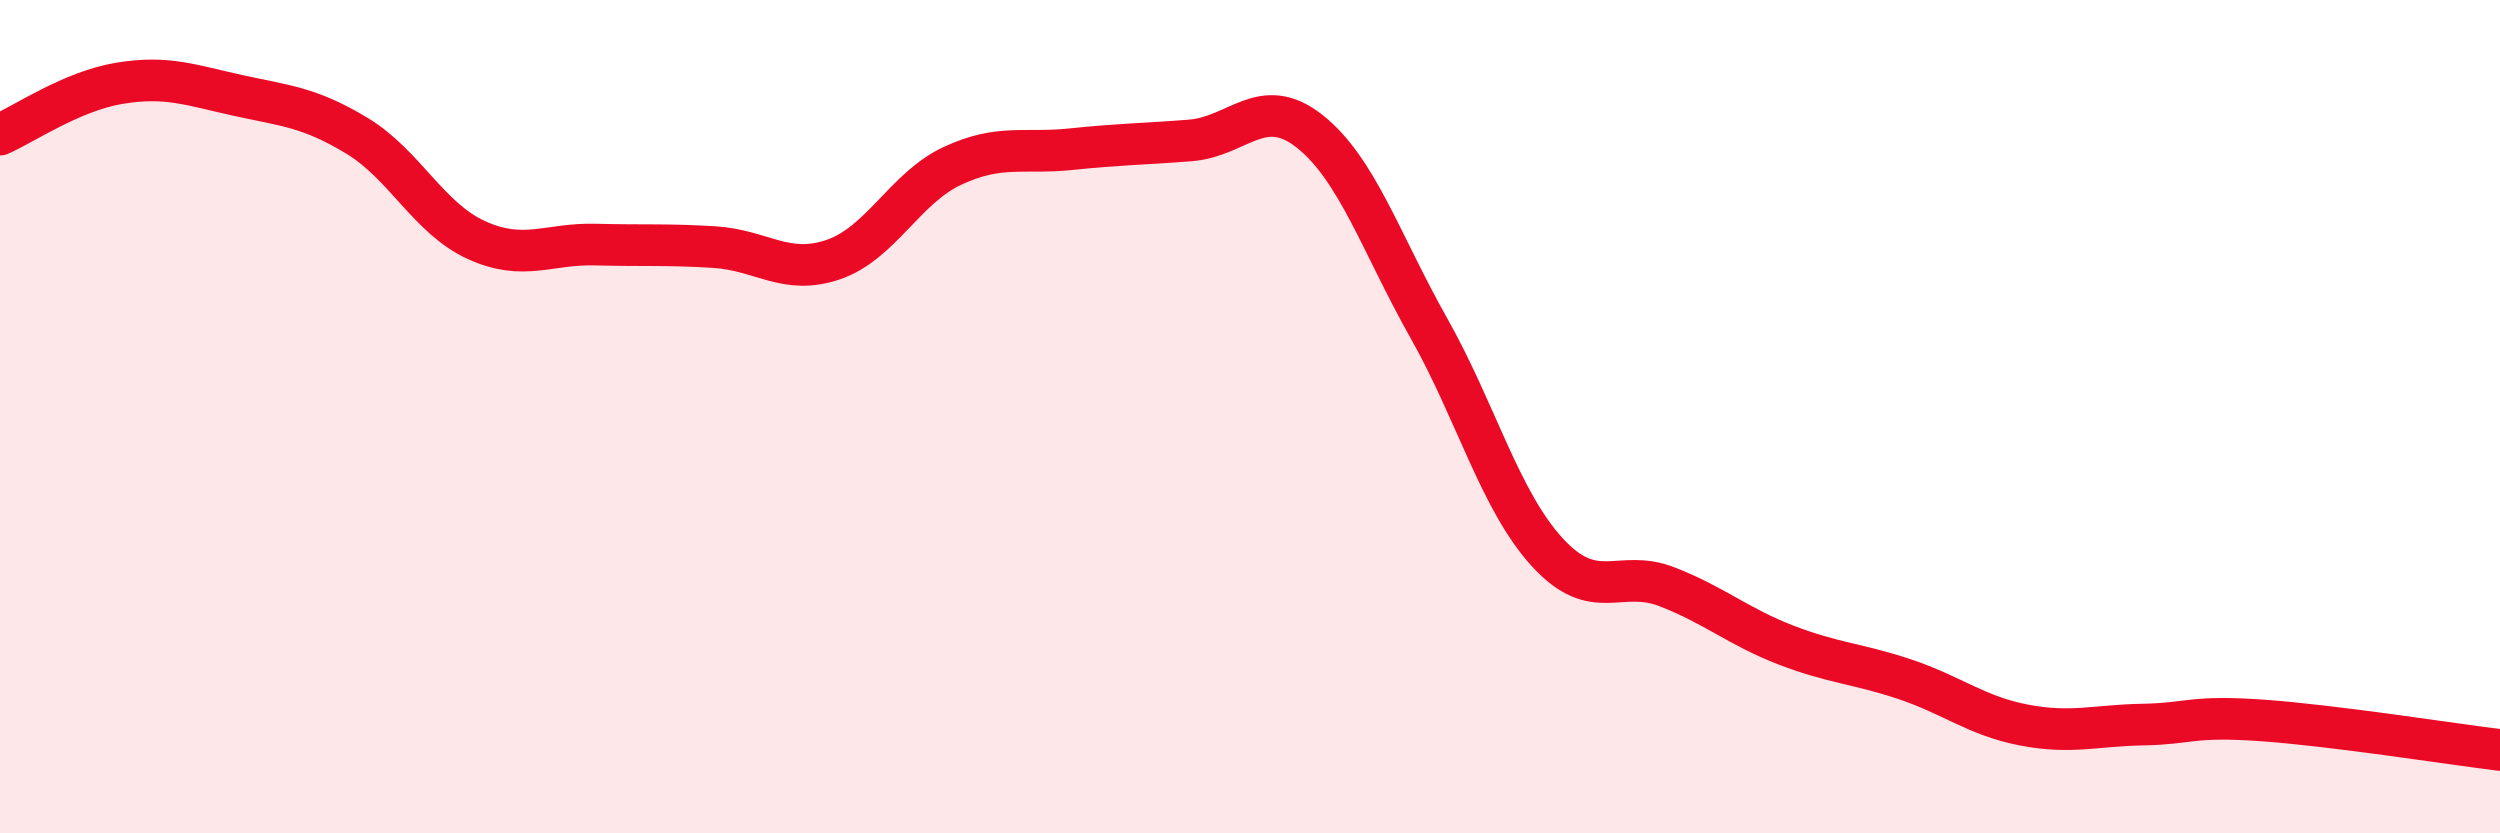 
    <svg width="60" height="20" viewBox="0 0 60 20" xmlns="http://www.w3.org/2000/svg">
      <path
        d="M 0,3.23 C 0.57,2.98 1.72,2.19 2.86,2 C 4,1.81 4.57,2.04 5.71,2.29 C 6.85,2.54 7.43,2.57 8.57,3.26 C 9.71,3.95 10.29,5.24 11.43,5.76 C 12.57,6.28 13.15,5.84 14.29,5.87 C 15.43,5.9 16,5.86 17.14,5.93 C 18.28,6 18.86,6.62 20,6.23 C 21.14,5.84 21.72,4.51 22.86,3.98 C 24,3.45 24.57,3.7 25.71,3.58 C 26.85,3.46 27.43,3.46 28.57,3.37 C 29.71,3.28 30.29,2.25 31.43,3.15 C 32.57,4.05 33.15,5.85 34.29,7.87 C 35.43,9.89 36,12.02 37.14,13.26 C 38.28,14.5 38.86,13.64 40,14.08 C 41.14,14.52 41.72,15.04 42.86,15.48 C 44,15.92 44.57,15.92 45.71,16.3 C 46.85,16.68 47.43,17.18 48.57,17.4 C 49.71,17.62 50.29,17.41 51.43,17.39 C 52.57,17.37 52.58,17.17 54.29,17.29 C 56,17.41 58.86,17.86 60,18L60 20L0 20Z"
        fill="#EB0A25"
        opacity="0.1"
        stroke-linecap="round"
        stroke-linejoin="round"
      />
      <path
        d="M 0,3.23 C 0.57,2.98 1.72,2.19 2.86,2 C 4,1.81 4.57,2.04 5.71,2.29 C 6.85,2.54 7.43,2.57 8.57,3.26 C 9.71,3.95 10.29,5.24 11.43,5.76 C 12.57,6.28 13.15,5.84 14.29,5.87 C 15.43,5.9 16,5.86 17.14,5.93 C 18.28,6 18.86,6.62 20,6.23 C 21.14,5.84 21.72,4.51 22.86,3.98 C 24,3.45 24.57,3.7 25.71,3.58 C 26.85,3.46 27.43,3.46 28.57,3.37 C 29.71,3.28 30.29,2.25 31.43,3.15 C 32.57,4.05 33.15,5.85 34.29,7.87 C 35.43,9.89 36,12.02 37.14,13.26 C 38.28,14.5 38.86,13.64 40,14.08 C 41.14,14.52 41.72,15.04 42.86,15.48 C 44,15.92 44.57,15.92 45.71,16.3 C 46.85,16.68 47.43,17.18 48.57,17.4 C 49.71,17.62 50.29,17.41 51.43,17.39 C 52.57,17.37 52.58,17.17 54.29,17.29 C 56,17.41 58.86,17.86 60,18"
        stroke="#EB0A25"
        stroke-width="1"
        fill="none"
        stroke-linecap="round"
        stroke-linejoin="round"
      />
    </svg>
  